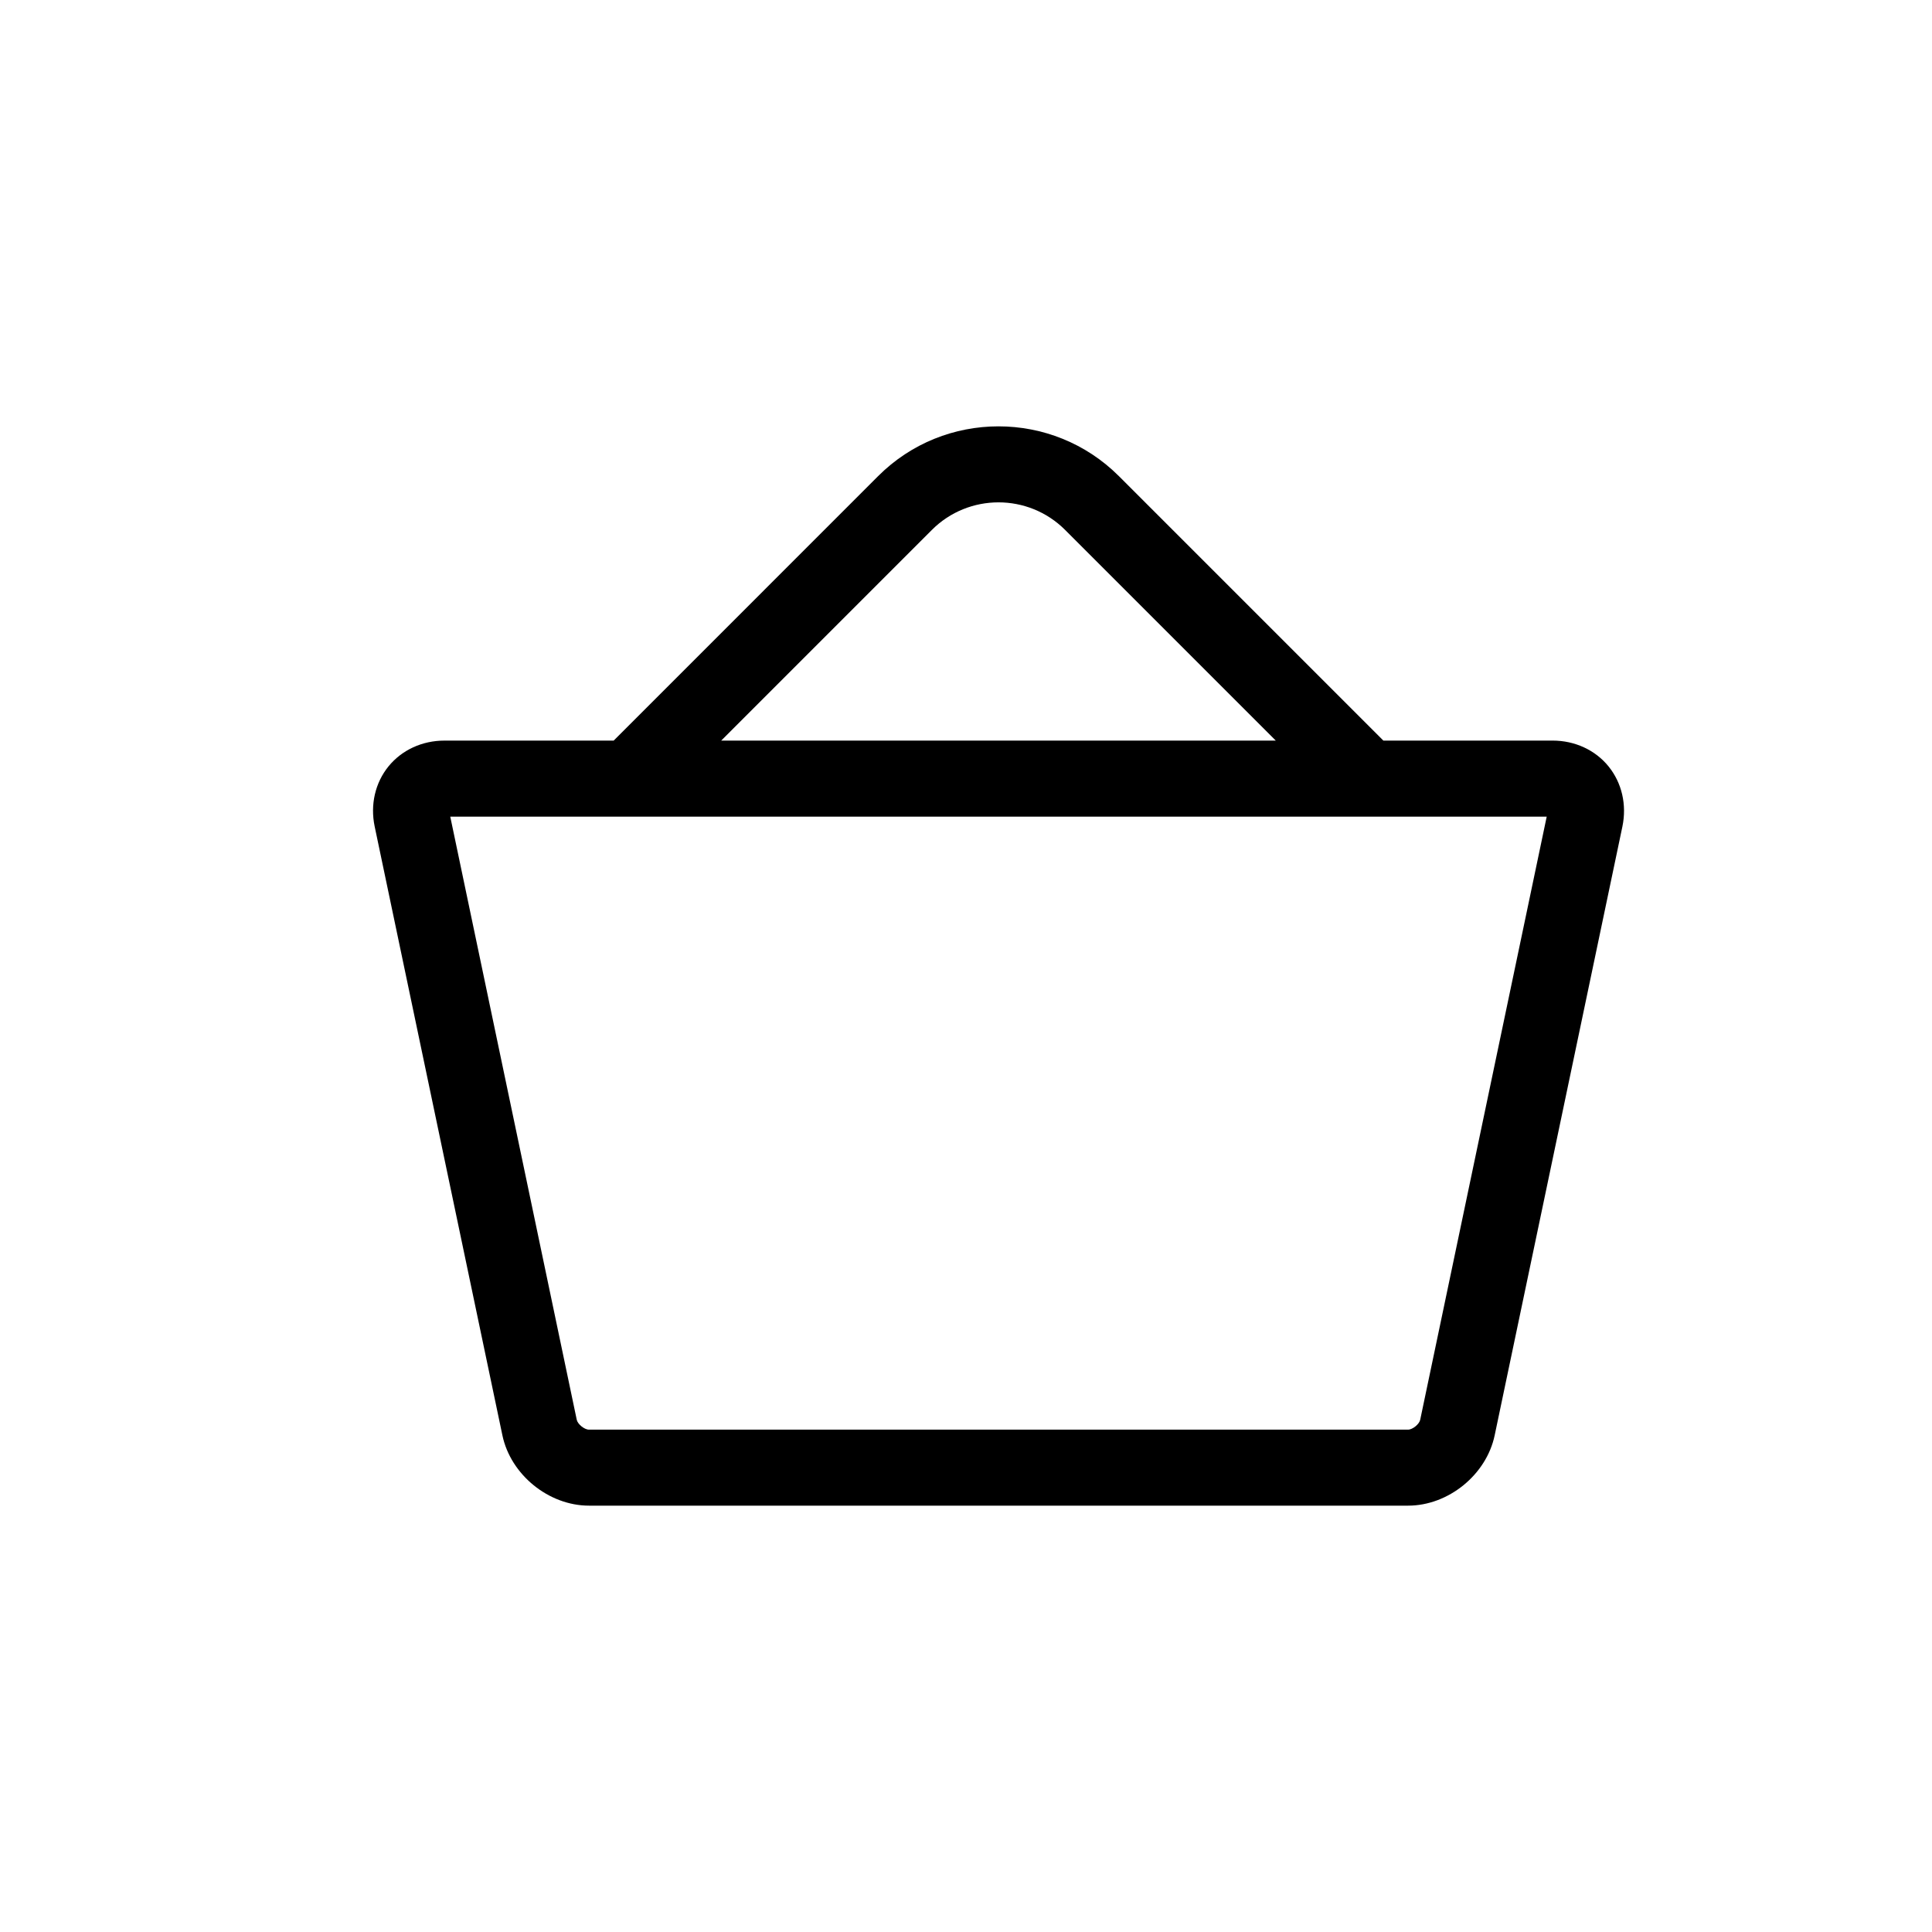 <?xml version="1.0" encoding="UTF-8"?>
<!-- The Best Svg Icon site in the world: iconSvg.co, Visit us! https://iconsvg.co -->
<svg fill="#000000" width="800px" height="800px" version="1.1" viewBox="144 144 512 512" xmlns="http://www.w3.org/2000/svg">
 <path d="m570.29 347.11c-3.531-4.352-8.938-6.848-14.832-6.848h-44.855l-70.09-70.09c-17.594-17.578-46.215-17.582-63.797 0l-70.086 70.094h-44.848c-5.894 0-11.301 2.492-14.832 6.84-3.531 4.352-4.867 10.156-3.656 15.93l33.848 161.34c2.191 10.449 12.273 18.637 22.953 18.637h217.06c10.676 0 20.758-8.188 22.949-18.637l33.852-161.34c1.195-5.762-0.137-11.57-3.668-15.922zm-179.33-62.68c9.73-9.73 25.562-9.738 35.301 0l55.836 55.836h-146.97zm129.41 235.82c-0.246 1.176-2.023 2.621-3.231 2.621h-217.06c-1.199 0-2.988-1.445-3.234-2.621l-33.52-159.83h290.57z"/>
</svg>